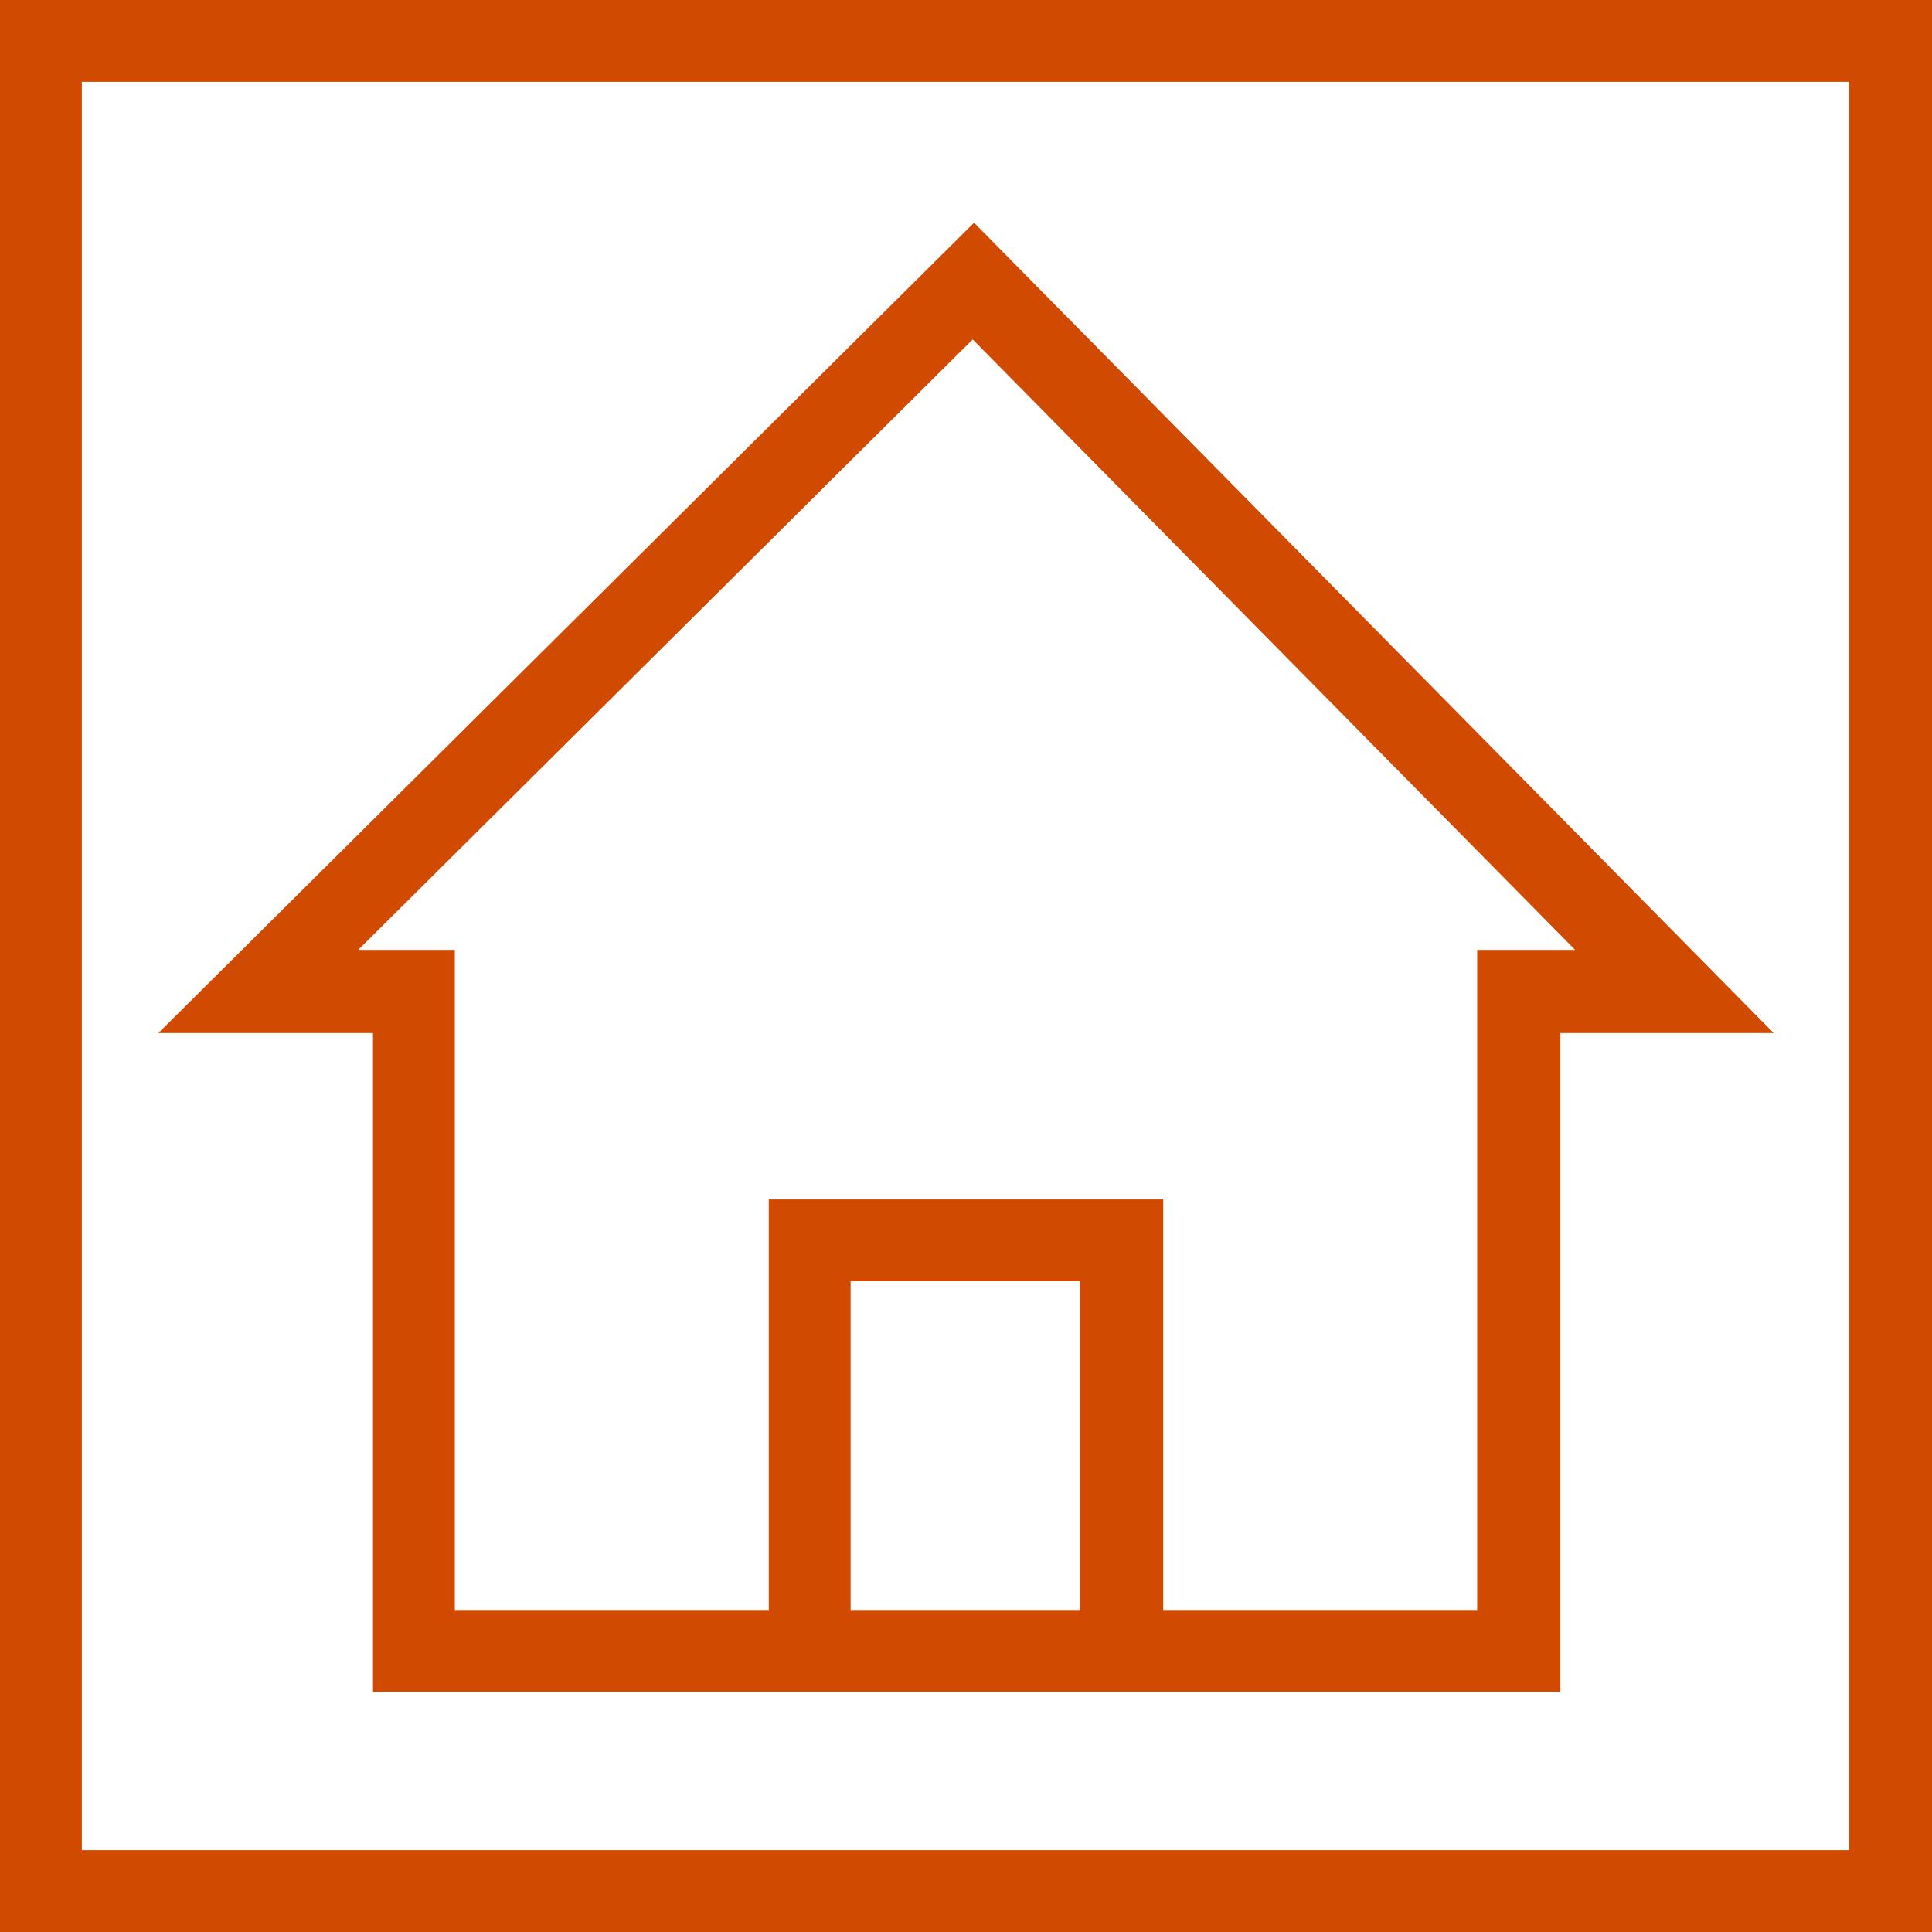 <?xml version="1.0" encoding="utf-8"?>
<!-- Generator: Adobe Illustrator 26.1.0, SVG Export Plug-In . SVG Version: 6.00 Build 0)  -->
<svg version="1.1" id="Layer_1" xmlns="http://www.w3.org/2000/svg" xmlns:xlink="http://www.w3.org/1999/xlink" x="0px" y="0px"
	 viewBox="0 0 144 144" style="enable-background:new 0 0 144 144;" xml:space="preserve">
<style type="text/css">
	.st0{fill:#D04A02;}
</style>
<path class="st0" d="M0,0v144h144V0H0z M137.9,137.9H6.1V6.1h131.7V137.9z"/>
<path class="st0" d="M27.8,126.1h88.5V77h15.9L72.6,16.6L11.8,77h16L27.8,126.1z M63.4,120V95.5h17.1V120H63.4z M26.7,70.8
	l45.8-45.5l44.9,45.5h-7.3V120H86.7V89.4H57.3V120H33.9V70.8H26.7z"/>
</svg>
